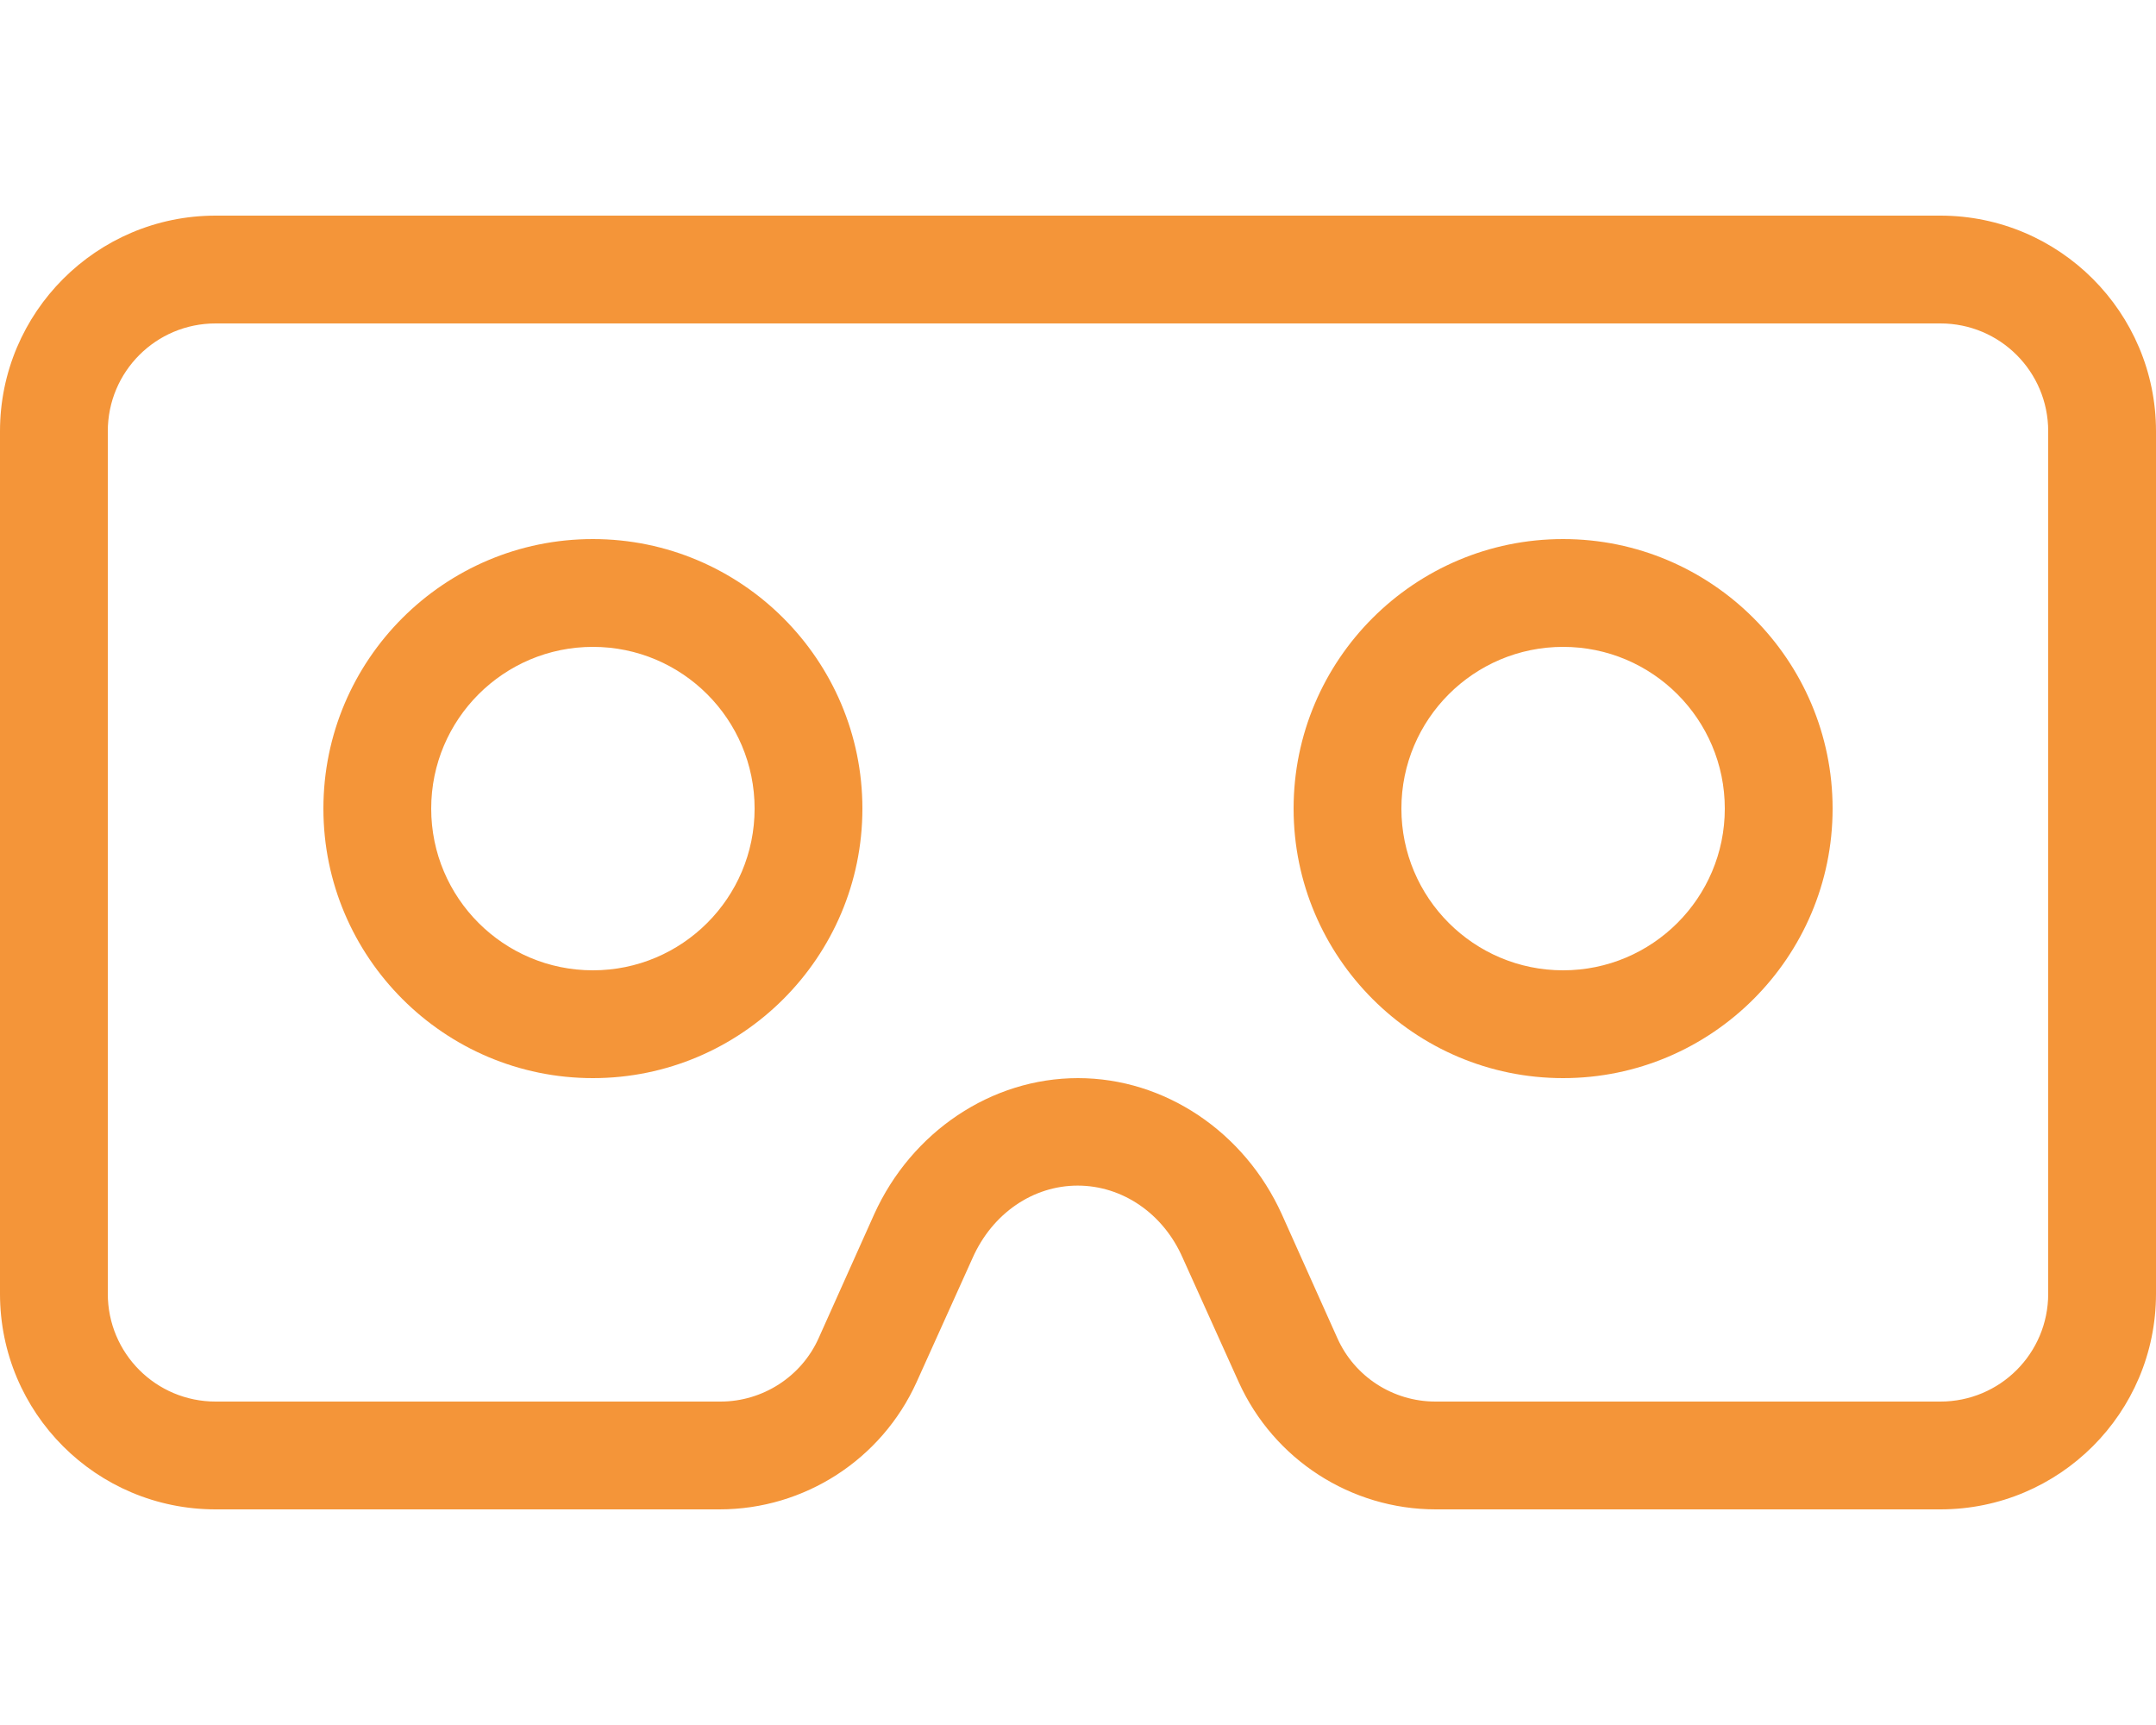 <?xml version="1.0" encoding="utf-8"?>
<!-- Generator: Adobe Illustrator 26.4.1, SVG Export Plug-In . SVG Version: 6.00 Build 0)  -->
<svg version="1.1" id="Layer_1" xmlns="http://www.w3.org/2000/svg" xmlns:xlink="http://www.w3.org/1999/xlink" x="0px" y="0px"
	 viewBox="0 0 640 512" style="enable-background:new 0 0 640 512;" xml:space="preserve">
<style type="text/css">
	.st0{fill:#F49539;}
</style>
<path class="st0" d="M464,160c-44.1,0-80,35.8-80,80c0,44.1,35.9,80,80,80s80-35.9,80-80S508.1,160,464,160z M464,288
	c-26.5,0-48-21.5-48-48s21.5-48,48-48s48,21.5,48,48S490.5,288,464,288z M576,64H64C28.7,64,0,92.7,0,128v256c0,35.4,28.6,64,64,64
	h149.6c25.2,0,48.1-14.8,58.5-37.8l16.6-36.8c5.9-13.3,18-21.5,31.2-21.5s25.4,8.2,31.2,21.5l16.6,36.8c10.4,23,33.3,37.8,58.5,37.8
	H576c35.3,0,64-28.6,64-64V128C640,92.7,611.3,64,576,64z M608,384c0,17.7-14.3,32-32,32H426.1c-12.6,0-24-7.4-29.1-18.8l-16.5-36.8
	C369.4,335.9,345.7,320,320,320s-49.4,15.9-60.5,40.4l-16.5,36.8c-5.1,11.4-16.6,18.8-29.1,18.8H64c-17.7,0-32-14.3-32-32V128
	c0-17.7,14.3-32,32-32h512c17.7,0,32,14.3,32,32V384z M176,160c-44.1,0-80,35.8-80,80c0,44.1,35.9,80,80,80s80-35.9,80-80
	S220.1,160,176,160z M176,288c-26.5,0-48-21.5-48-48s21.5-48,48-48s48,21.5,48,48S202.5,288,176,288z"/>
</svg>
